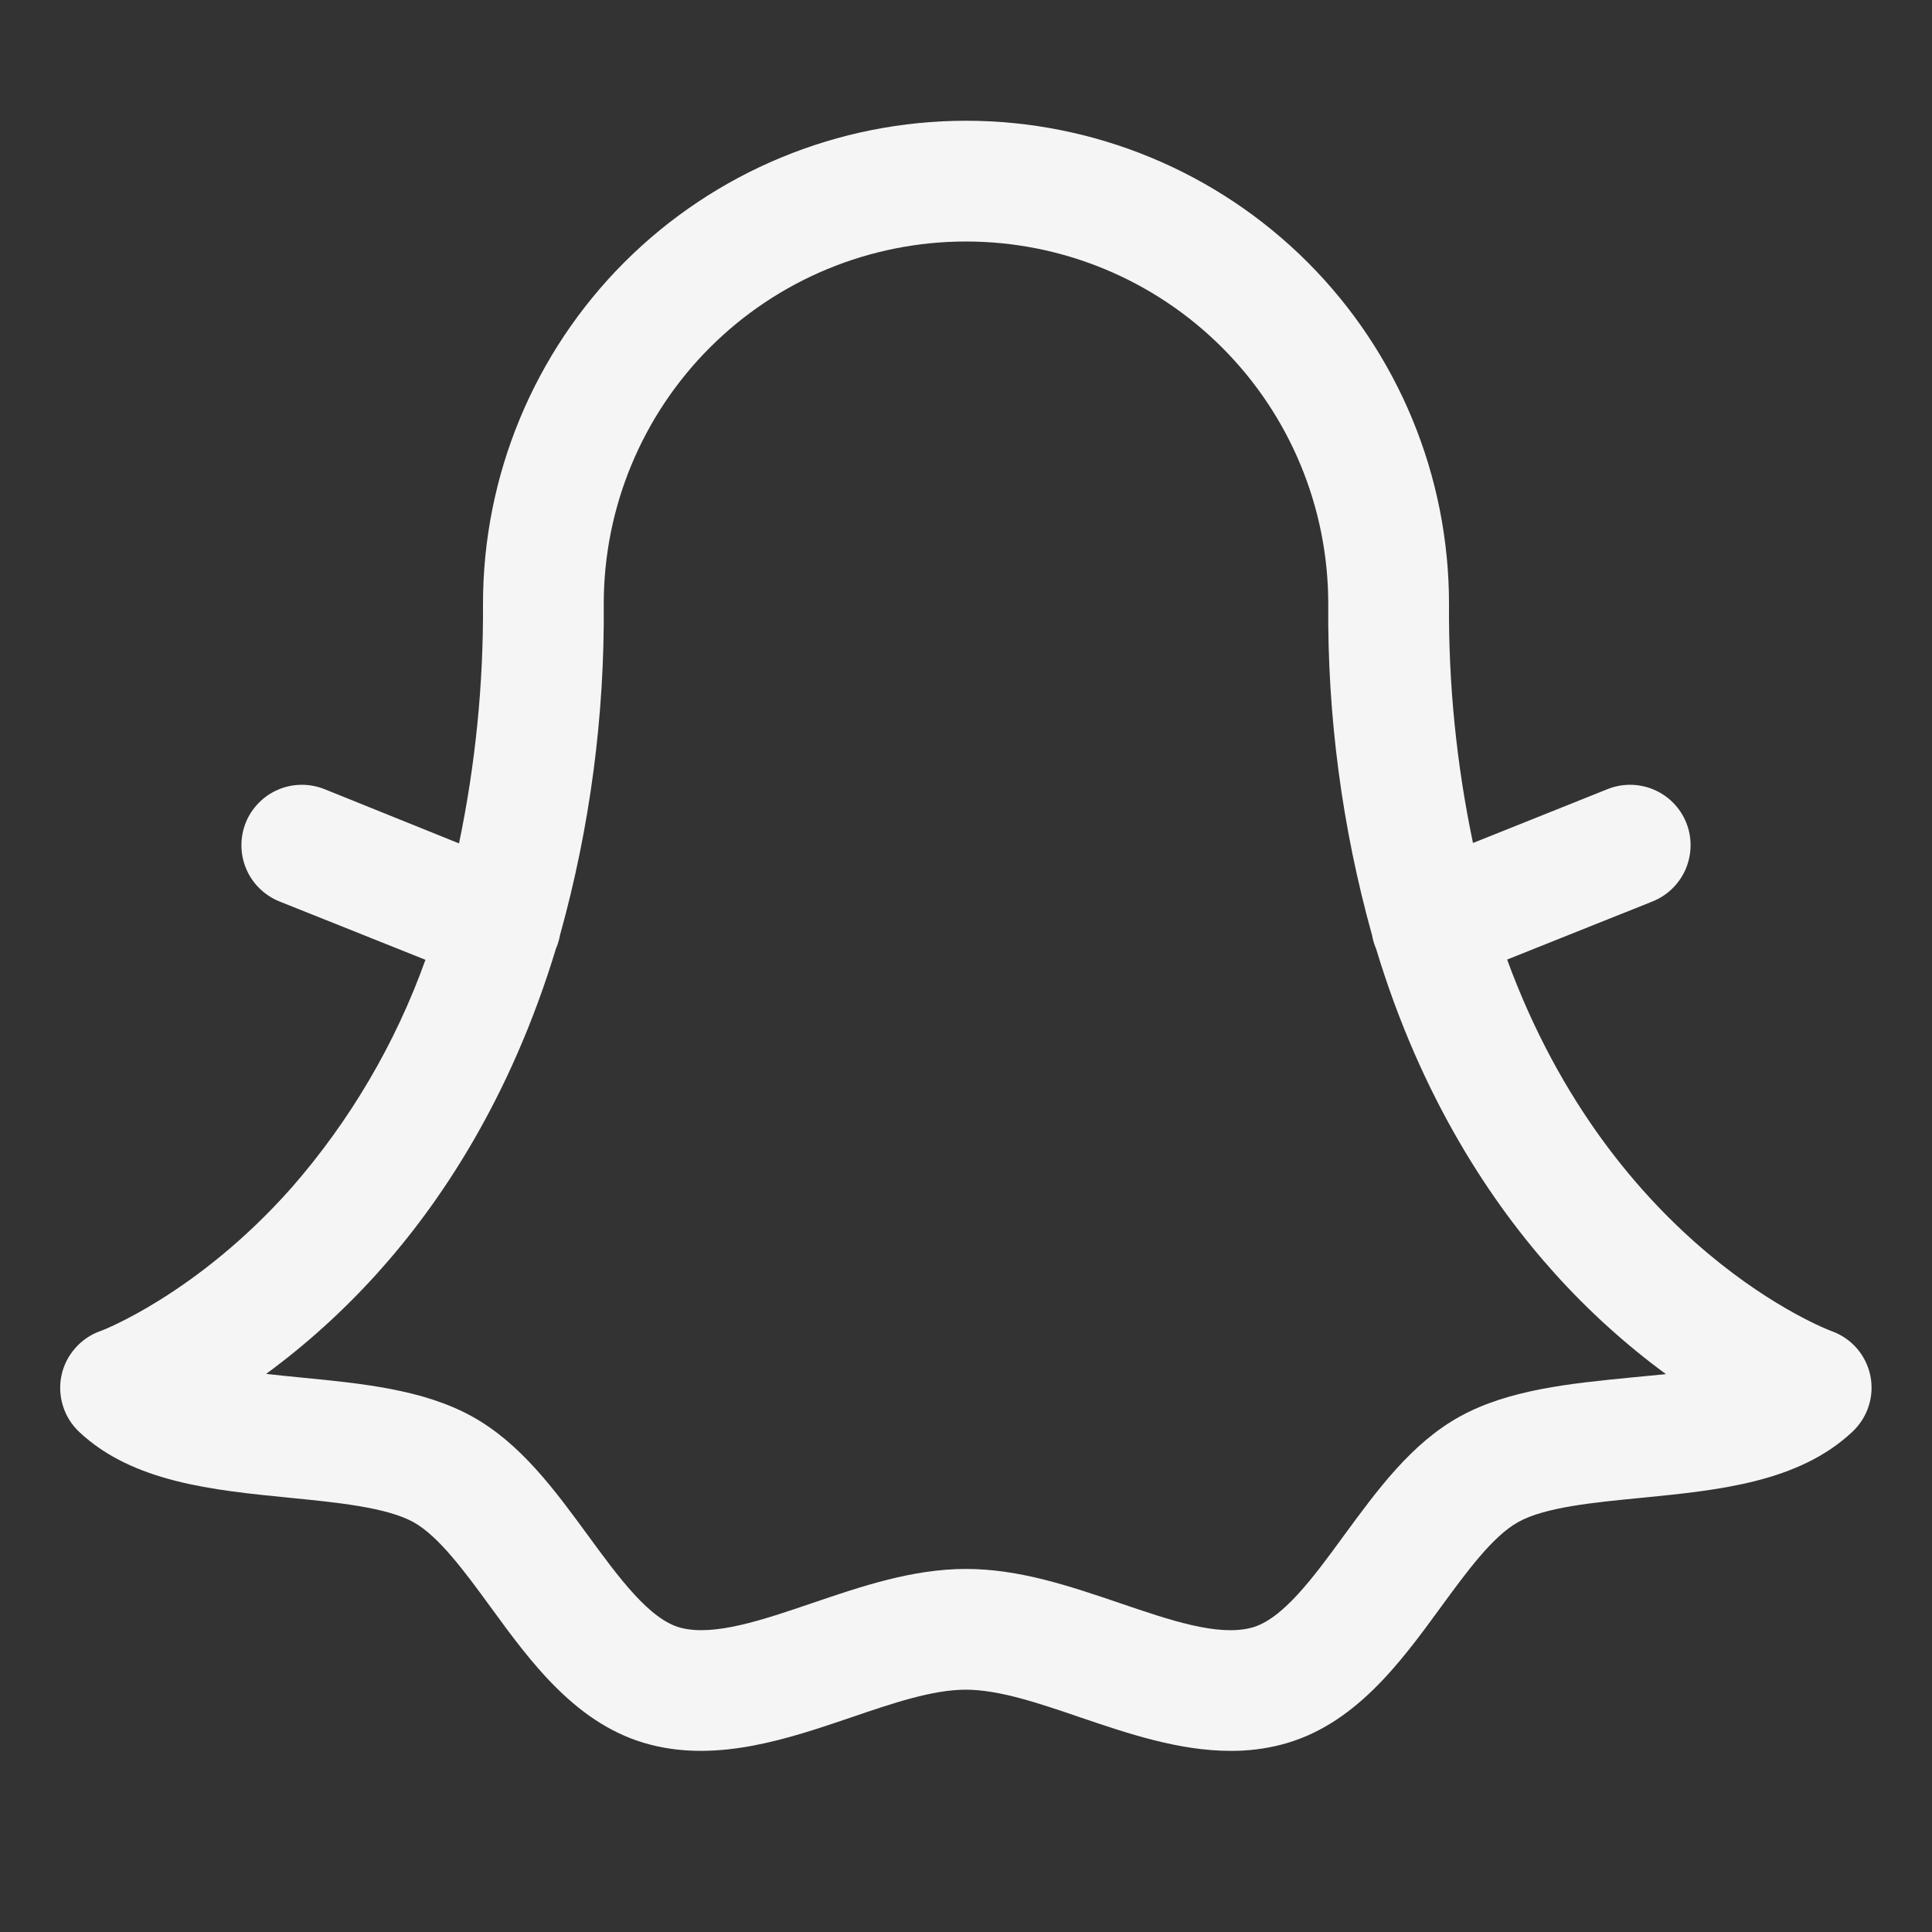 <svg width="24" height="24" viewBox="0 0 24 24" fill="none" xmlns="http://www.w3.org/2000/svg">
<rect x="0" y="0" width="24" height="24" fill="#333333" stroke="none"/>
<path d="M23.234 17.089C23.208 16.963 23.15 16.846 23.066 16.749C22.982 16.653 22.874 16.579 22.753 16.536C22.717 16.523 20.039 15.516 18.722 11.92L20.531 11.197C20.716 11.122 20.863 10.977 20.941 10.794C21.019 10.61 21.021 10.403 20.947 10.219C20.872 10.034 20.727 9.886 20.544 9.809C20.36 9.731 20.154 9.729 19.969 9.803L18.298 10.472C18.093 9.495 17.993 8.498 18 7.5C18 5.909 17.368 4.383 16.243 3.257C15.117 2.132 13.591 1.5 12 1.5C10.409 1.5 8.883 2.132 7.757 3.257C6.632 4.383 6 5.909 6 7.5C6.006 8.5 5.906 9.498 5.702 10.477L4.031 9.803C3.94 9.767 3.842 9.748 3.743 9.749C3.645 9.75 3.547 9.77 3.456 9.809C3.366 9.847 3.283 9.903 3.214 9.974C3.145 10.044 3.09 10.127 3.053 10.219C3.017 10.31 2.998 10.408 2.999 10.507C3 10.605 3.02 10.703 3.059 10.794C3.097 10.884 3.153 10.967 3.224 11.036C3.294 11.105 3.377 11.16 3.469 11.197L5.285 11.923C4.913 12.963 4.348 13.923 3.622 14.754C2.448 16.08 1.253 16.536 1.244 16.536C1.123 16.579 1.016 16.653 0.932 16.75C0.847 16.847 0.789 16.963 0.763 17.089C0.737 17.215 0.744 17.345 0.783 17.468C0.821 17.59 0.891 17.7 0.984 17.788C1.65 18.413 2.641 18.511 3.598 18.606C4.19 18.664 4.801 18.725 5.135 18.908C5.451 19.083 5.777 19.529 6.092 19.96C6.598 20.655 7.173 21.442 8.083 21.674C8.933 21.892 9.803 21.596 10.571 21.335C11.092 21.157 11.584 20.99 11.997 20.99C12.411 20.99 12.903 21.157 13.423 21.335C14.004 21.532 14.642 21.75 15.289 21.75C15.499 21.751 15.708 21.726 15.911 21.674C16.821 21.442 17.395 20.655 17.902 19.96C18.217 19.529 18.543 19.083 18.859 18.908C19.192 18.721 19.804 18.664 20.395 18.606C21.352 18.512 22.343 18.413 23.009 17.788C23.103 17.701 23.174 17.59 23.213 17.468C23.253 17.345 23.26 17.215 23.234 17.089ZM20.251 17.113C19.509 17.186 18.744 17.262 18.139 17.594C17.534 17.926 17.108 18.512 16.694 19.076C16.319 19.59 15.93 20.122 15.543 20.221C15.125 20.329 14.534 20.127 13.91 19.914C13.285 19.702 12.662 19.49 12 19.49C11.338 19.49 10.704 19.705 10.09 19.914C9.477 20.123 8.872 20.329 8.457 20.221C8.07 20.122 7.682 19.59 7.306 19.076C6.894 18.514 6.469 17.929 5.861 17.594C5.254 17.259 4.491 17.186 3.75 17.113C3.605 17.099 3.455 17.084 3.306 17.067C3.806 16.7 4.267 16.282 4.683 15.821C5.468 14.952 6.344 13.643 6.908 11.778L6.914 11.766C6.933 11.717 6.948 11.666 6.957 11.615C7.33 10.275 7.512 8.89 7.5 7.5C7.5 6.307 7.974 5.162 8.818 4.318C9.662 3.474 10.806 3 12 3C13.194 3 14.338 3.474 15.182 4.318C16.026 5.162 16.5 6.307 16.5 7.5C16.488 8.891 16.671 10.277 17.044 11.617C17.053 11.669 17.068 11.72 17.087 11.768L17.093 11.781C17.655 13.646 18.534 14.955 19.318 15.824C19.734 16.285 20.195 16.703 20.695 17.07C20.546 17.084 20.397 17.099 20.25 17.113H20.251Z" fill="#F5F5F5"/>
</svg>
